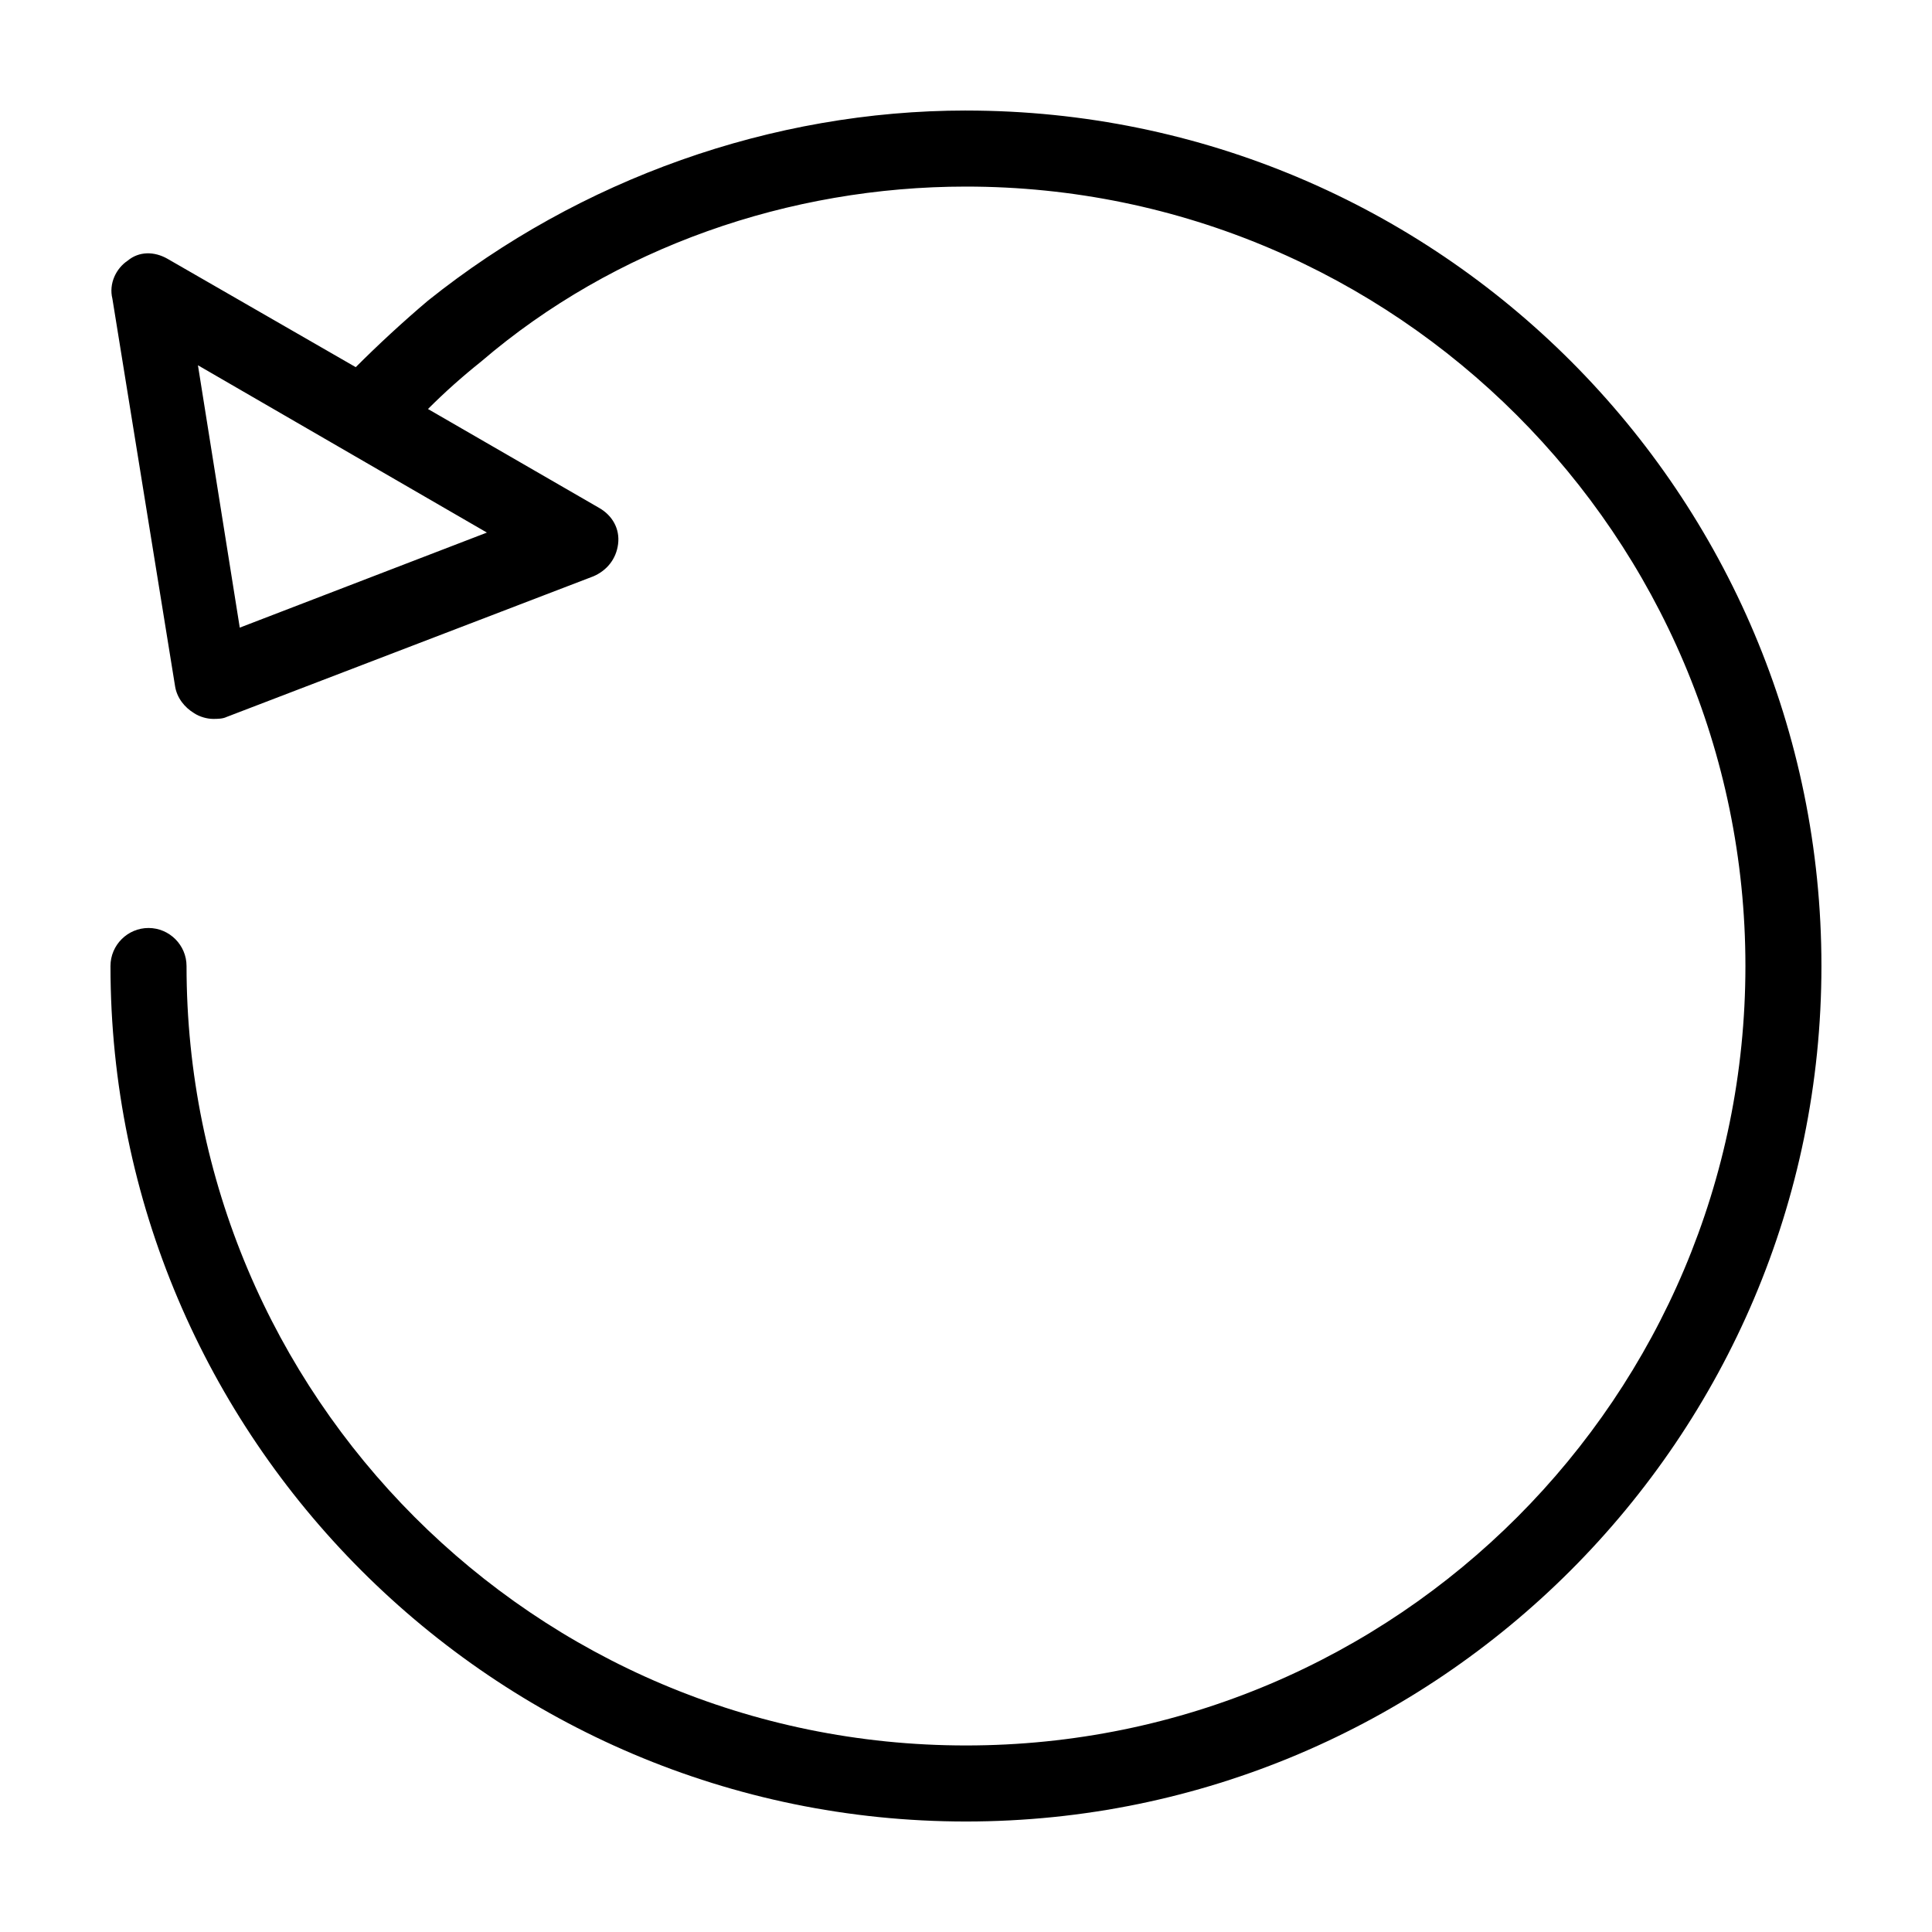 <?xml version="1.0" encoding="UTF-8"?>
<!-- Uploaded to: SVG Repo, www.svgrepo.com, Generator: SVG Repo Mixer Tools -->
<svg fill="#000000" width="800px" height="800px" version="1.1" viewBox="144 144 512 512" xmlns="http://www.w3.org/2000/svg">
 <path d="m400 173.29c-51.391 0-102.27 18.137-142.58 50.379-6.551 5.543-13.098 11.586-19.145 17.633l-49.879-28.715c-3.527-2.016-7.559-2.016-10.578 0.504-3.023 2.016-5.039 6.047-4.031 10.078l16.625 102.78c0.504 3.023 2.519 5.543 5.039 7.055 1.512 1.008 3.527 1.512 5.039 1.512 1.008 0 2.519 0 3.527-0.504l97.234-37.281c3.527-1.512 6.047-4.535 6.551-8.566 0.504-4.031-1.512-7.559-5.039-9.574l-45.344-26.199c4.535-4.535 9.07-8.566 14.105-12.594 35.266-30.23 81.617-46.352 128.47-46.352 113.86 0 206.56 92.699 206.56 206.56-0.004 113.86-92.199 206.56-206.56 206.56-114.37 0-206.56-92.699-206.56-206.56 0-5.543-4.535-10.078-10.078-10.078s-10.078 4.535-10.078 10.078c0 124.95 101.77 226.71 226.71 226.71 124.95 0 226.71-101.77 226.71-226.71s-101.27-226.71-226.71-226.71zm-192.46 137.04-11.082-69.527 76.578 44.336z"/>
</svg>